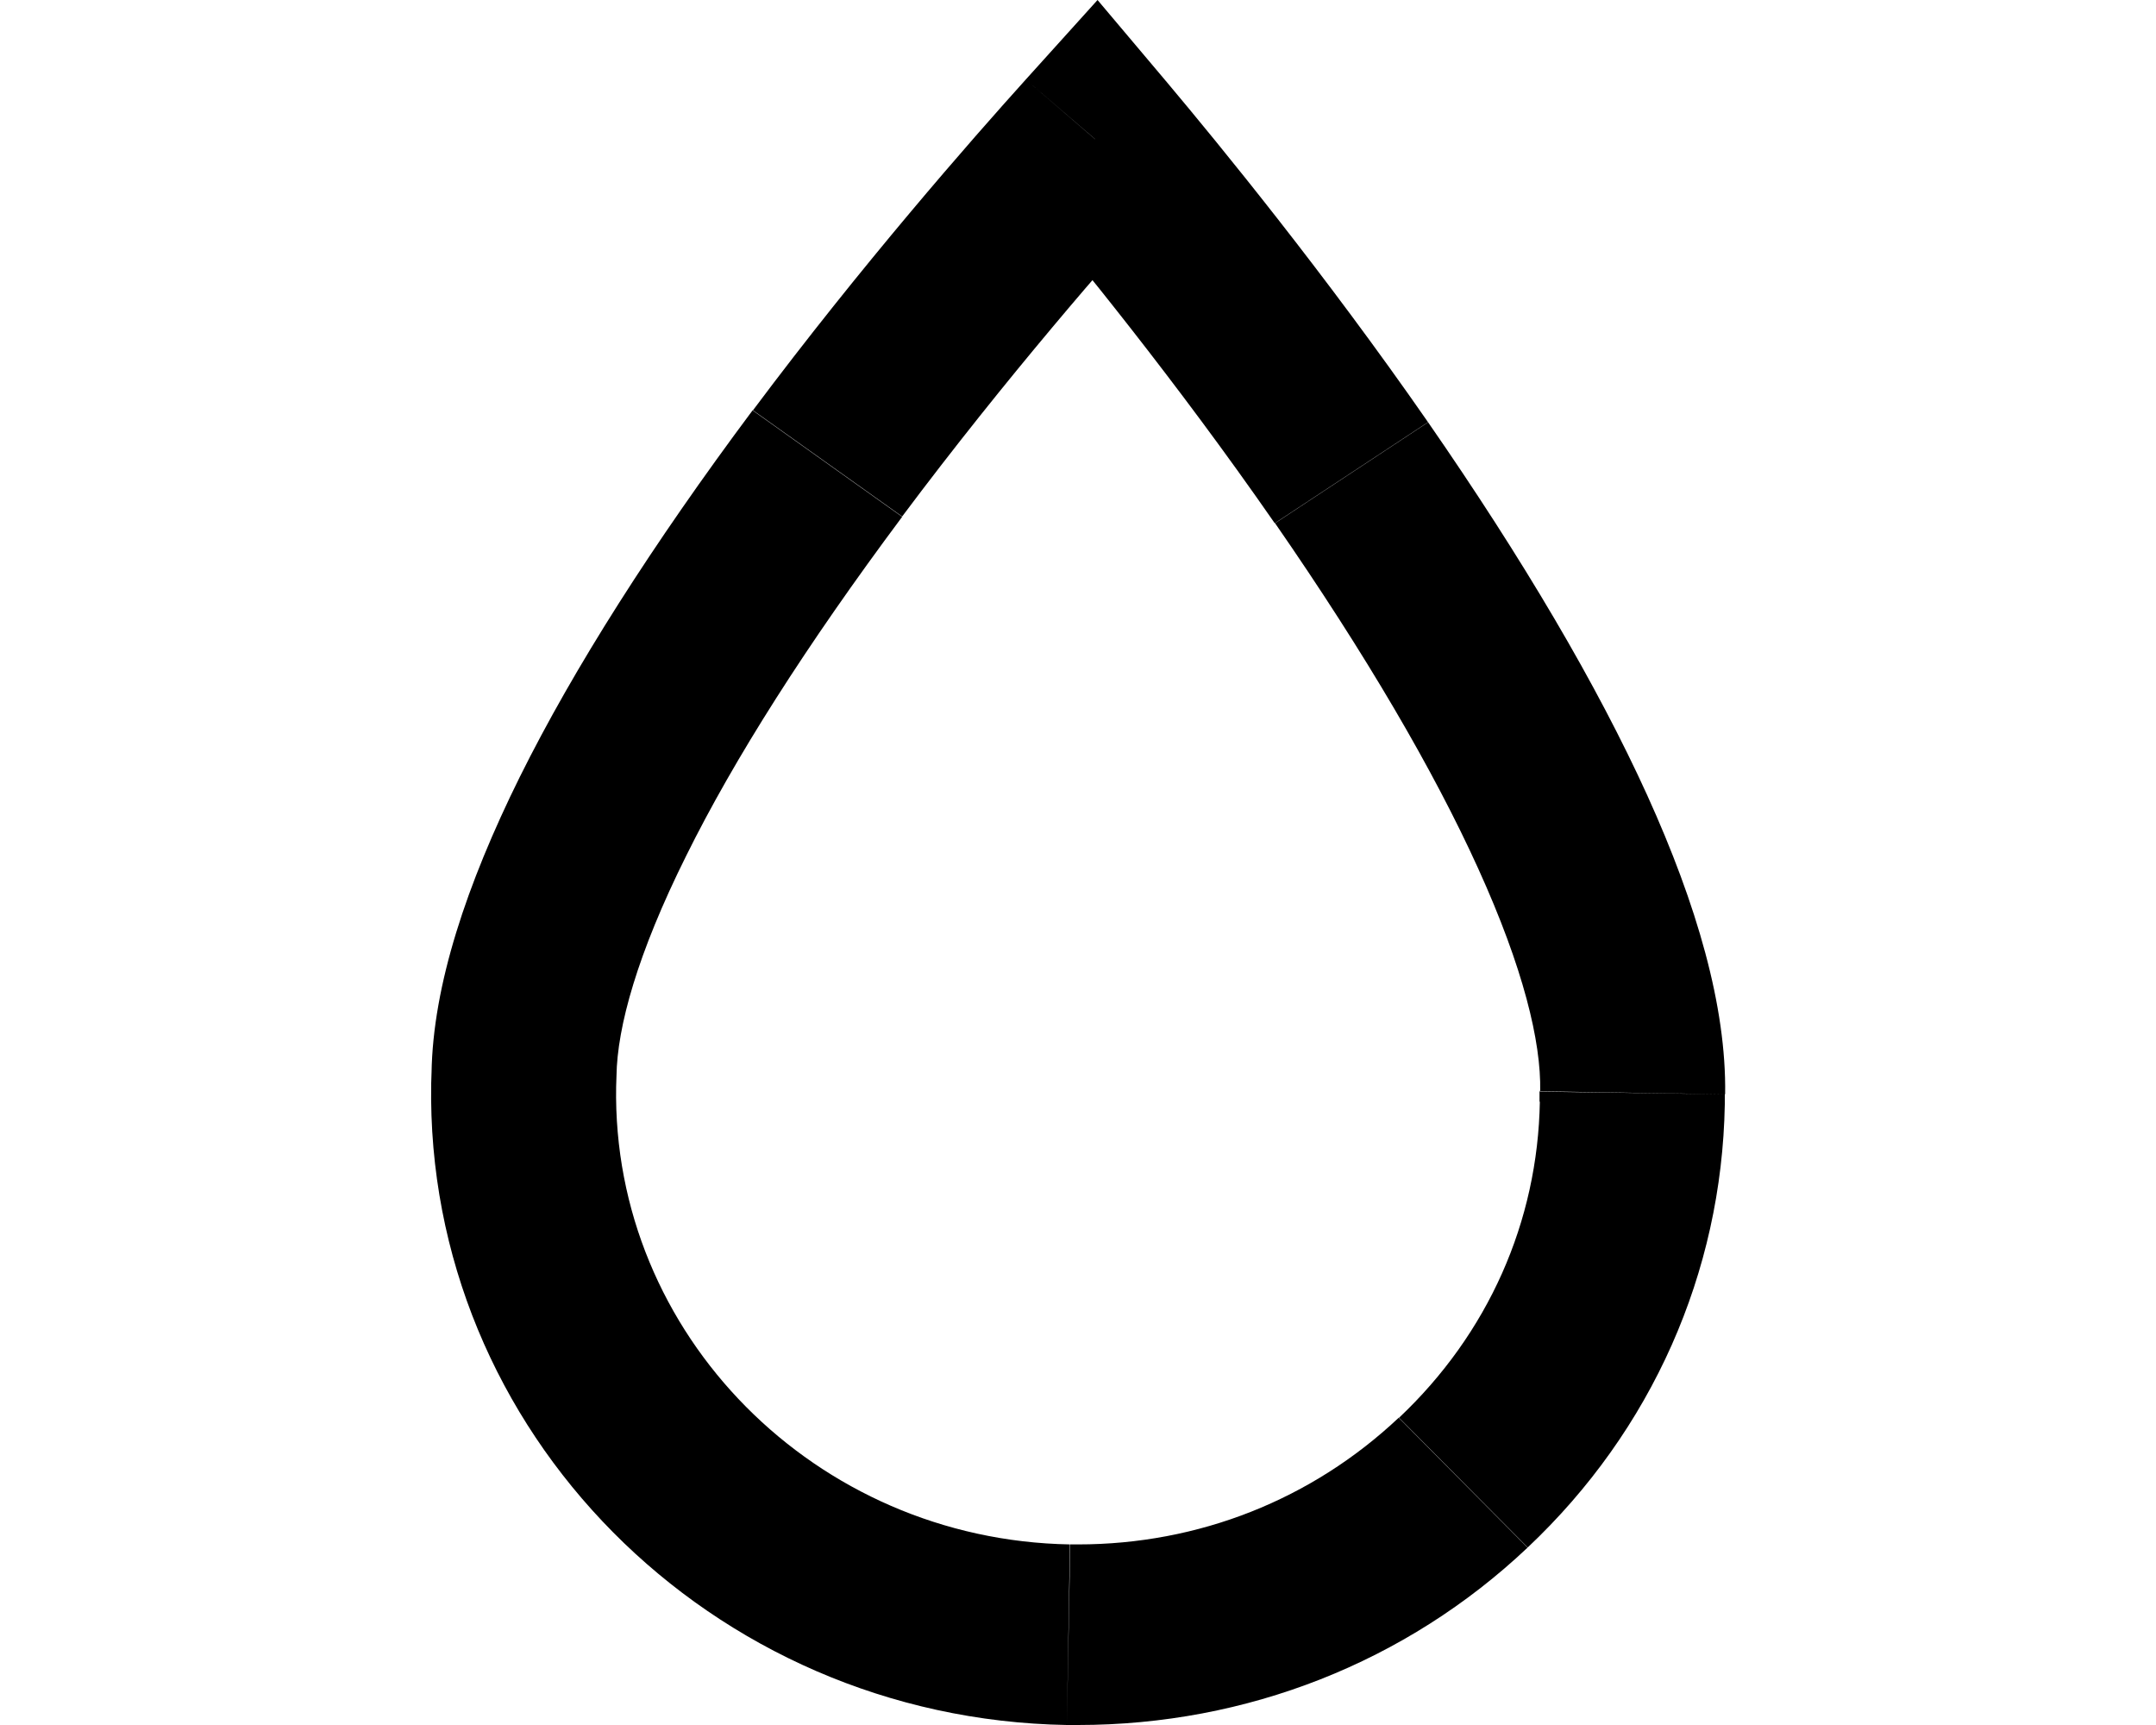 <svg xmlns="http://www.w3.org/2000/svg" viewBox="0 0 640 512"><path d="M317.2 485.2l.5-26.8h0l-.5 26.8zM155.5 322l-27.5-.5 0 0 27.5 .5zm.1-3.1l27.5 .5 0 0-27.5-.5zM325.1 41.3L304.5 23.6 325.8 0l20.5 24.3-21.2 17zM484.5 324.3l-27.5-.4v-.1l27.5 .5zm0 3l27.5 .4 0 .1-27.5-.4zM320 512c-1.1 0-2.2 0-3.3 0l1-53.6c.7 0 1.5 0 2.3 0V512zm-3.3 0C210.9 510.2 126.2 424.8 128 321.5l54.9 .9c-1.3 73.7 59.2 134.7 134.7 136l-.9 53.6zM128 321.5l.1-3.1 54.9 1-.1 3.1-54.9-1zm.1-3c.4-26 10.4-56 26.2-87.9c16.1-32.4 39.4-69 69.1-108.8l44.4 31.6c-28.5 38.2-49.9 71.9-64.1 100.6c-14.5 29.1-20.5 50.8-20.7 65.4l-54.9-.9zm95.4-196.7c32.3-43.2 64.6-80 81-98.2L345.6 59c-15.9 17.5-46.9 53-77.8 94.3l-44.4-31.6zM346.3 24.3c15.8 18.8 46.9 56.8 77.6 101l-45.5 30c-29.4-42.4-59.3-78.9-74.5-97l42.4-34.1zm77.6 101c28.2 40.7 50.2 78 65.1 110.8c14.7 32.4 23.5 62.7 23.1 88.7l-54.9-.9c.3-14.7-5-36.6-18.4-66.1c-13.2-29.1-33.3-63.5-60.3-102.5l45.5-30zM512 324.7l0 3L457 327l0-3 54.9 .8zm0 3.1c-.9 50-21.7 96.8-58.5 131.5l-38.2-38.5c26.4-24.9 41.2-58.1 41.8-93.9l54.9 .9zM453.4 459.4c-36 34-83.4 52.6-133.4 52.6V458.4c35.8 0 69.4-13.3 95.2-37.6l38.2 38.5z"/></svg>